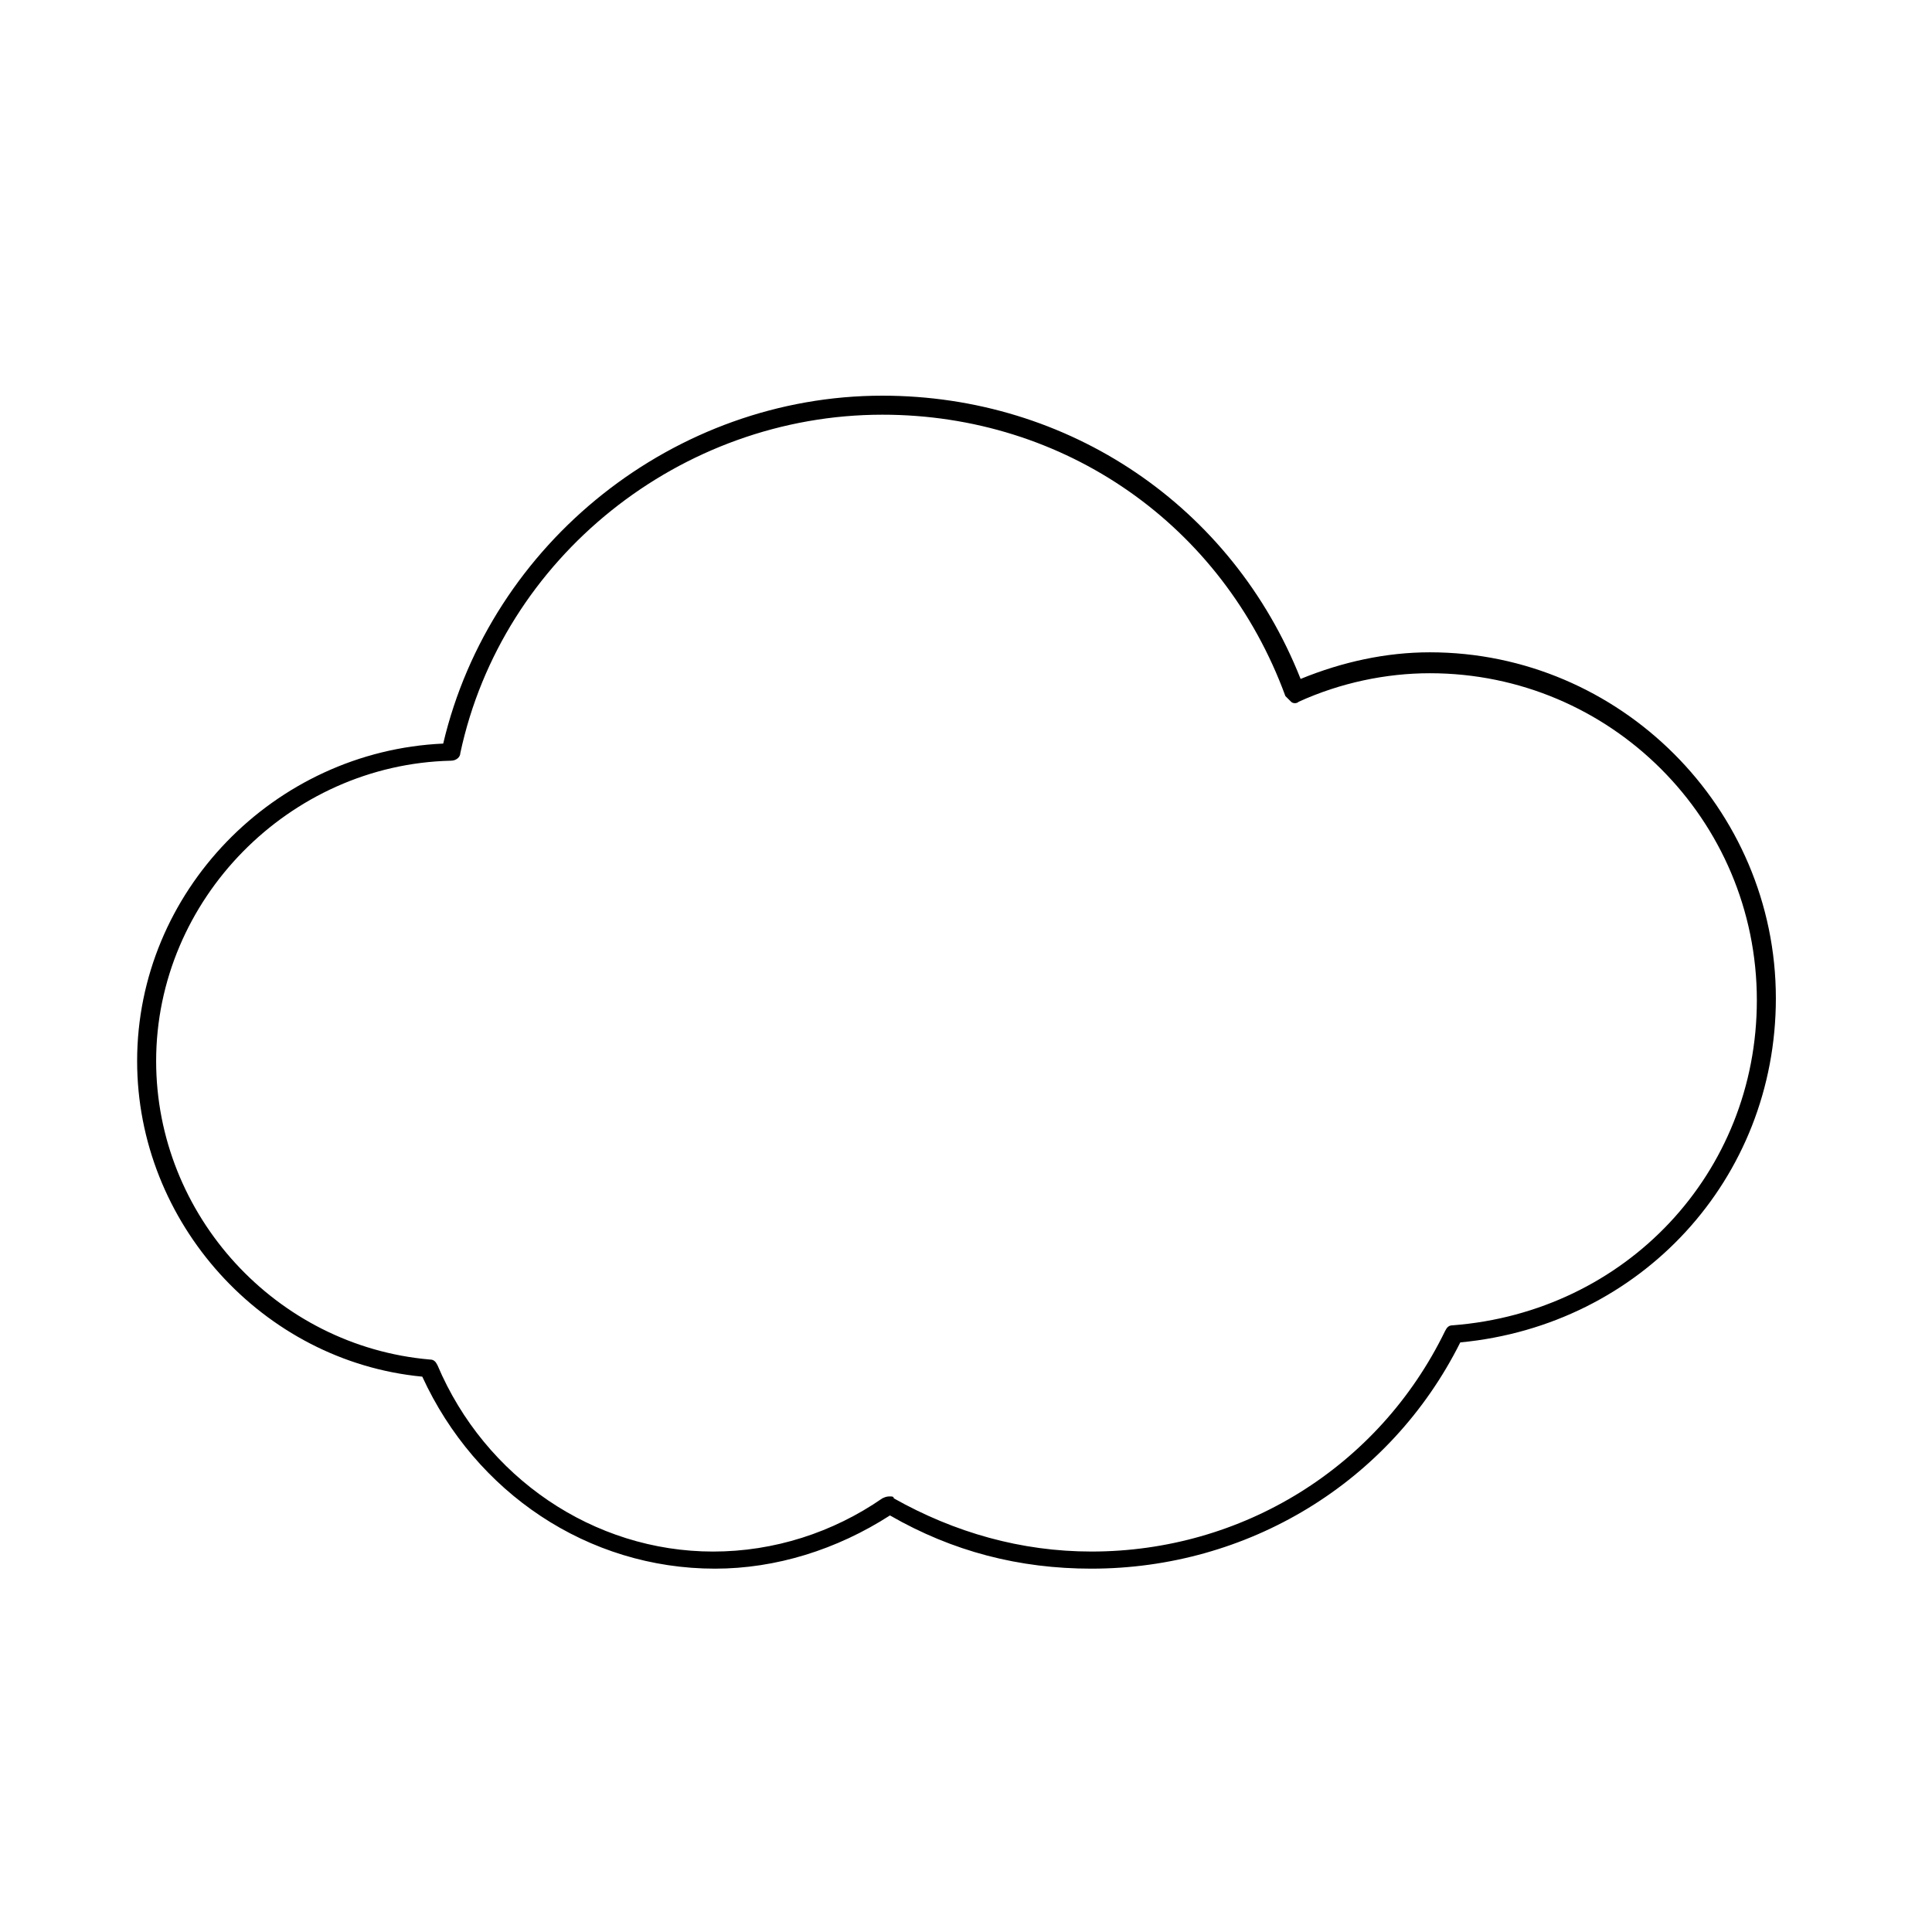 <?xml version="1.0" encoding="UTF-8"?>
<!-- Uploaded to: SVG Repo, www.svgrepo.com, Generator: SVG Repo Mixer Tools -->
<svg fill="#000000" width="800px" height="800px" version="1.1" viewBox="144 144 512 512" xmlns="http://www.w3.org/2000/svg">
 <path d="m433.25 559.71c-19.145 0-36.777-4.535-53.402-14.105-14.105 9.07-30.23 14.105-46.352 14.105-33.754 0-63.48-20.152-77.586-50.883-42.32-4.031-75.57-40.809-75.57-83.633 0-44.84 36.273-82.121 81.113-84.137 12.594-53.406 61.461-92.199 116.38-92.199 49.375 0 92.699 29.223 110.84 75.066 11.082-4.535 22.672-7.055 34.258-7.055 50.383 0 91.691 41.312 91.691 91.691 0 47.863-35.77 86.656-83.633 91.191-18.641 37.285-56.426 59.957-97.738 59.957zm-53.402-19.145c0.504 0 1.008 0 1.008 0.504 16.121 9.07 33.754 14.105 52.395 14.105 39.801 0 76.074-22.168 93.707-58.441 0.504-1.008 1.008-1.512 2.016-1.512 45.848-3.527 80.609-40.305 80.609-86.152 0-47.863-38.793-86.656-86.656-86.656-11.586 0-23.68 2.519-34.762 7.559-0.504 0.504-1.512 0.504-2.016 0-0.504-0.504-1.008-1.008-1.512-1.512-16.625-45.344-58.441-74.562-106.8-74.562-53.402 0-100.76 37.785-111.85 89.68 0 1.008-1.008 2.016-2.519 2.016-42.824 1.004-78.09 36.773-78.09 79.598 0 40.809 31.738 75.57 72.547 79.098 1.008 0 1.512 0.504 2.016 1.512 12.594 29.727 41.312 49.375 73.051 49.375 16.121 0 31.738-5.039 44.84-14.105 1.012-0.504 1.516-0.504 2.019-0.504z"/>
</svg>